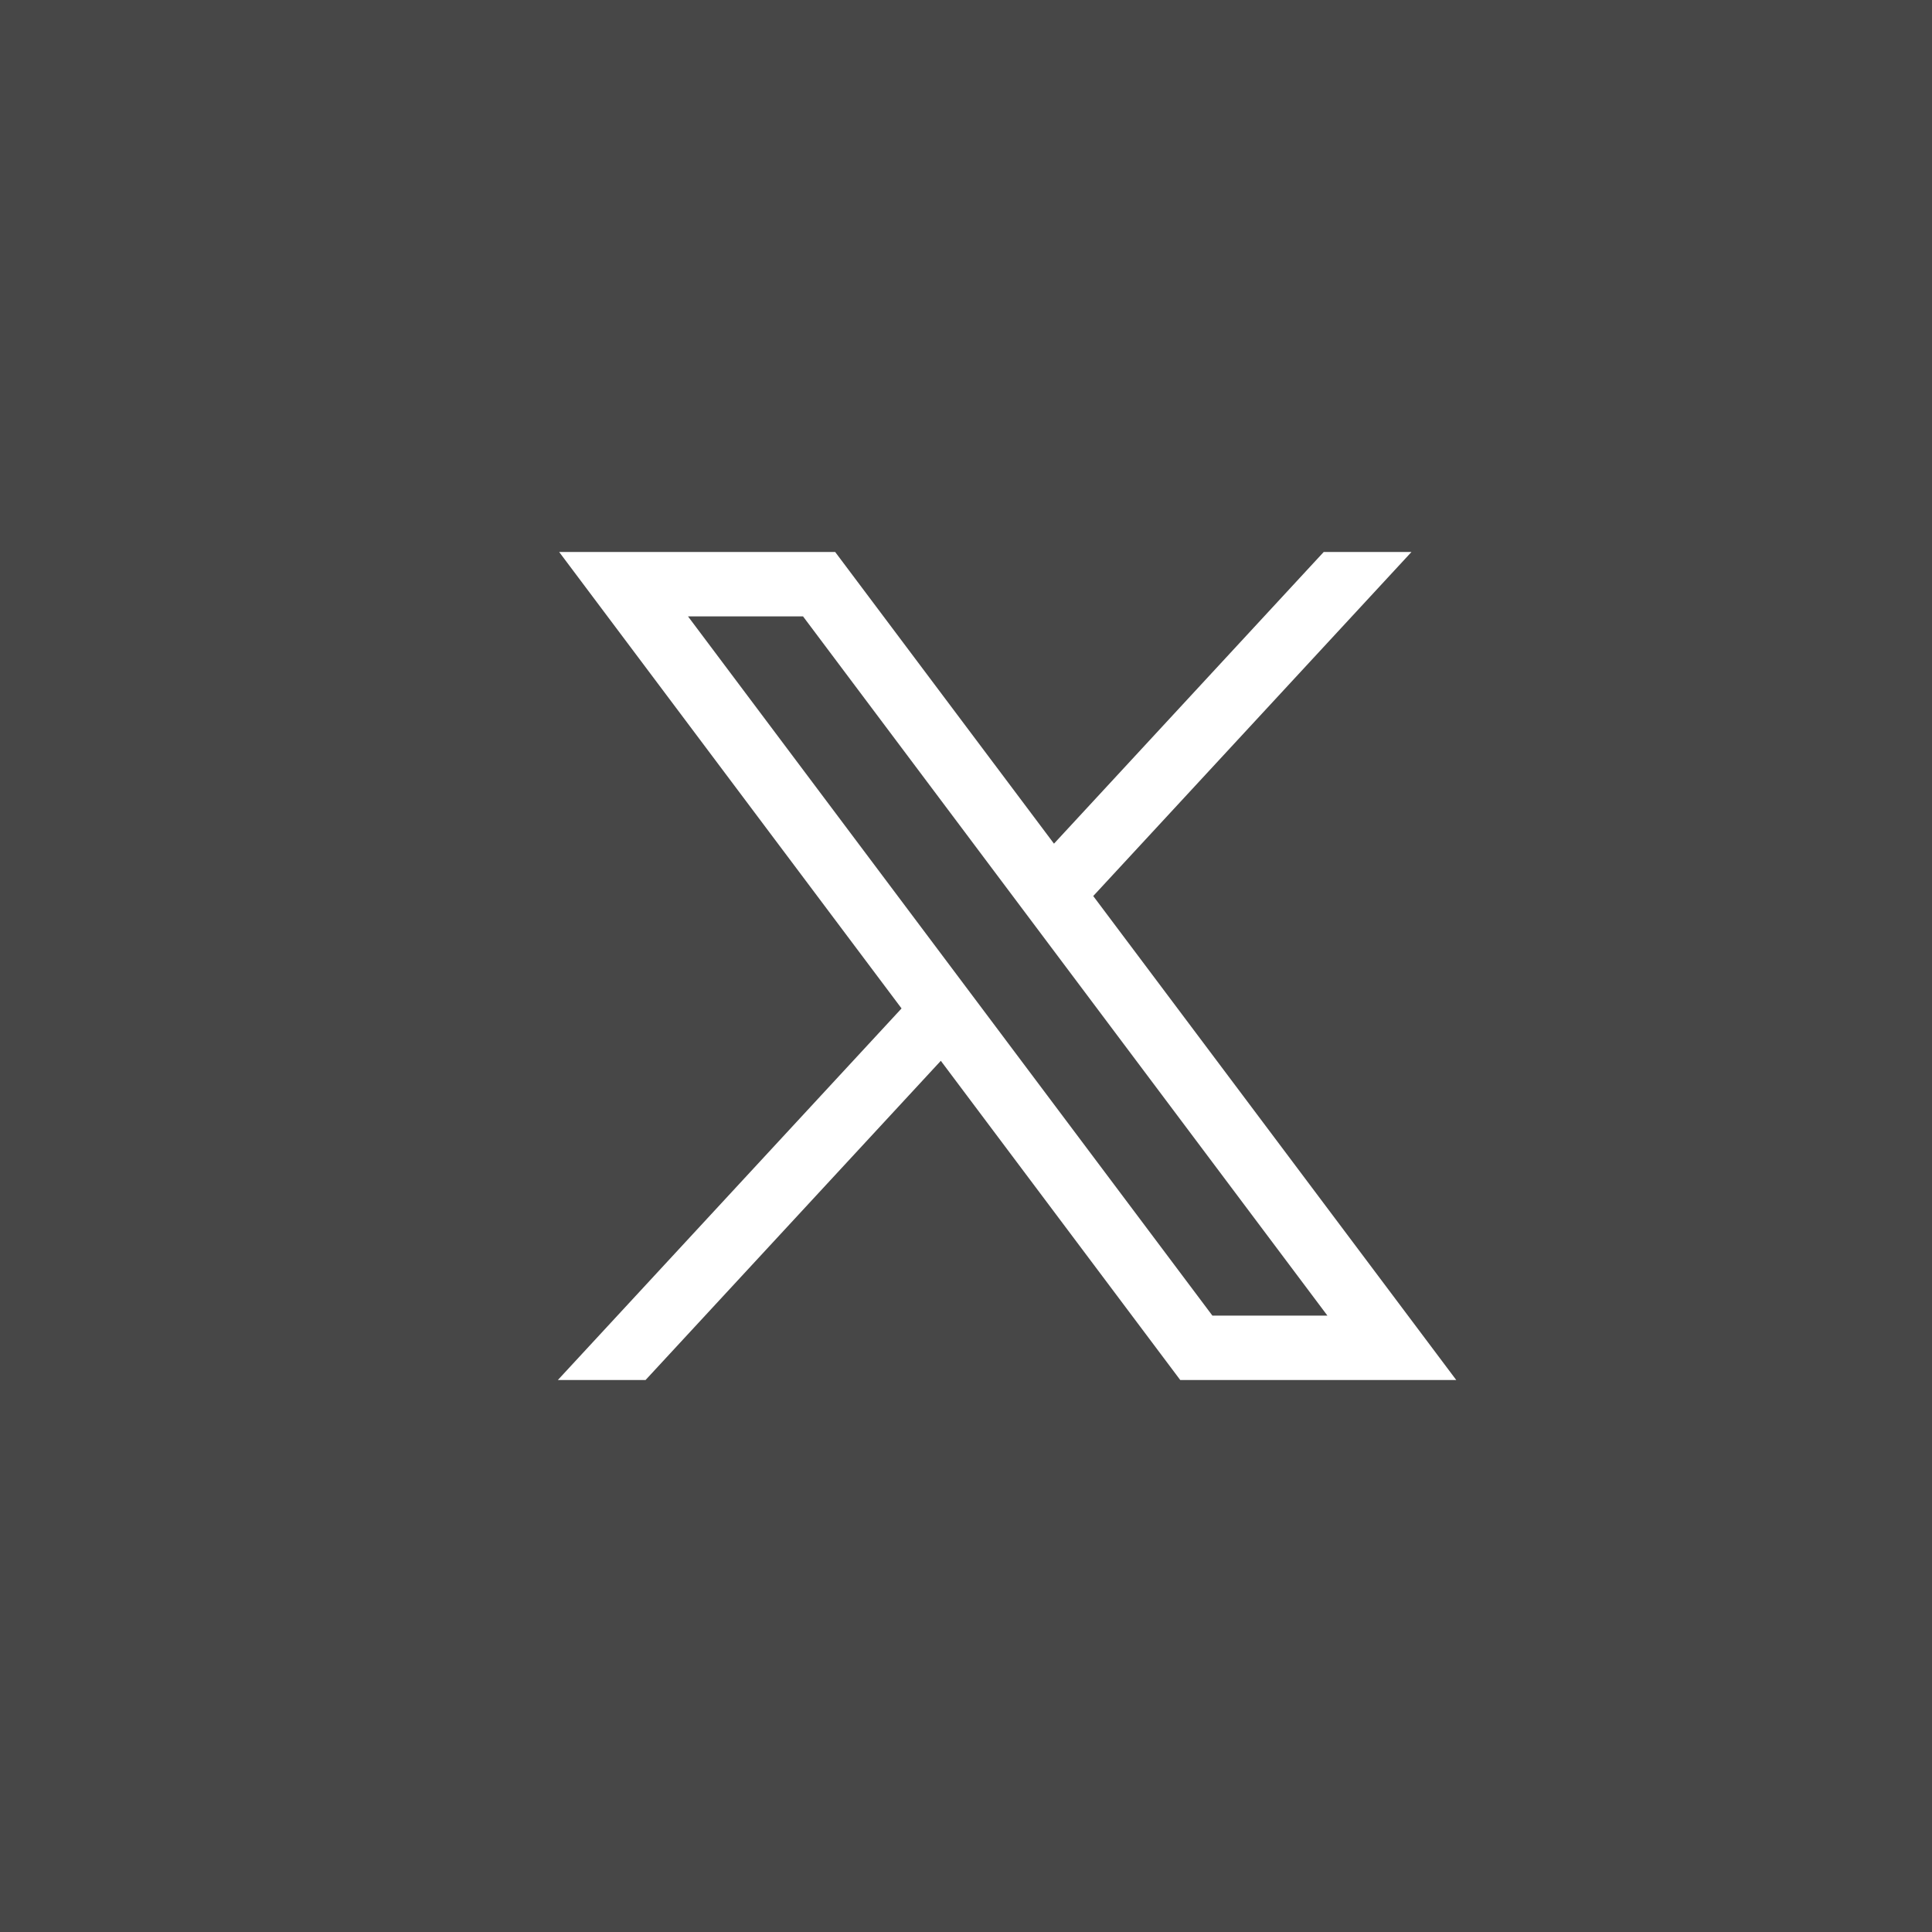 <svg width="28" height="28" viewBox="0 0 28 28" fill="none" xmlns="http://www.w3.org/2000/svg">
<rect x="0" y="0" width="28" height="28" fill="#333333" stroke="none"/>
<rect width="28" height="28" fill="white" fill-opacity="0.1"/>
<path fill-rule="evenodd" clip-rule="evenodd" d="M13.066 14.615L8.104 8H12.104L15.275 12.227L19.184 8H20.456L15.844 12.986L21.105 20H17.105L13.635 15.374L9.356 20H8.085L13.066 14.615ZM17.571 19.067L9.971 8.933H11.638L19.238 19.067H17.571Z" fill="white"/>
</svg>
